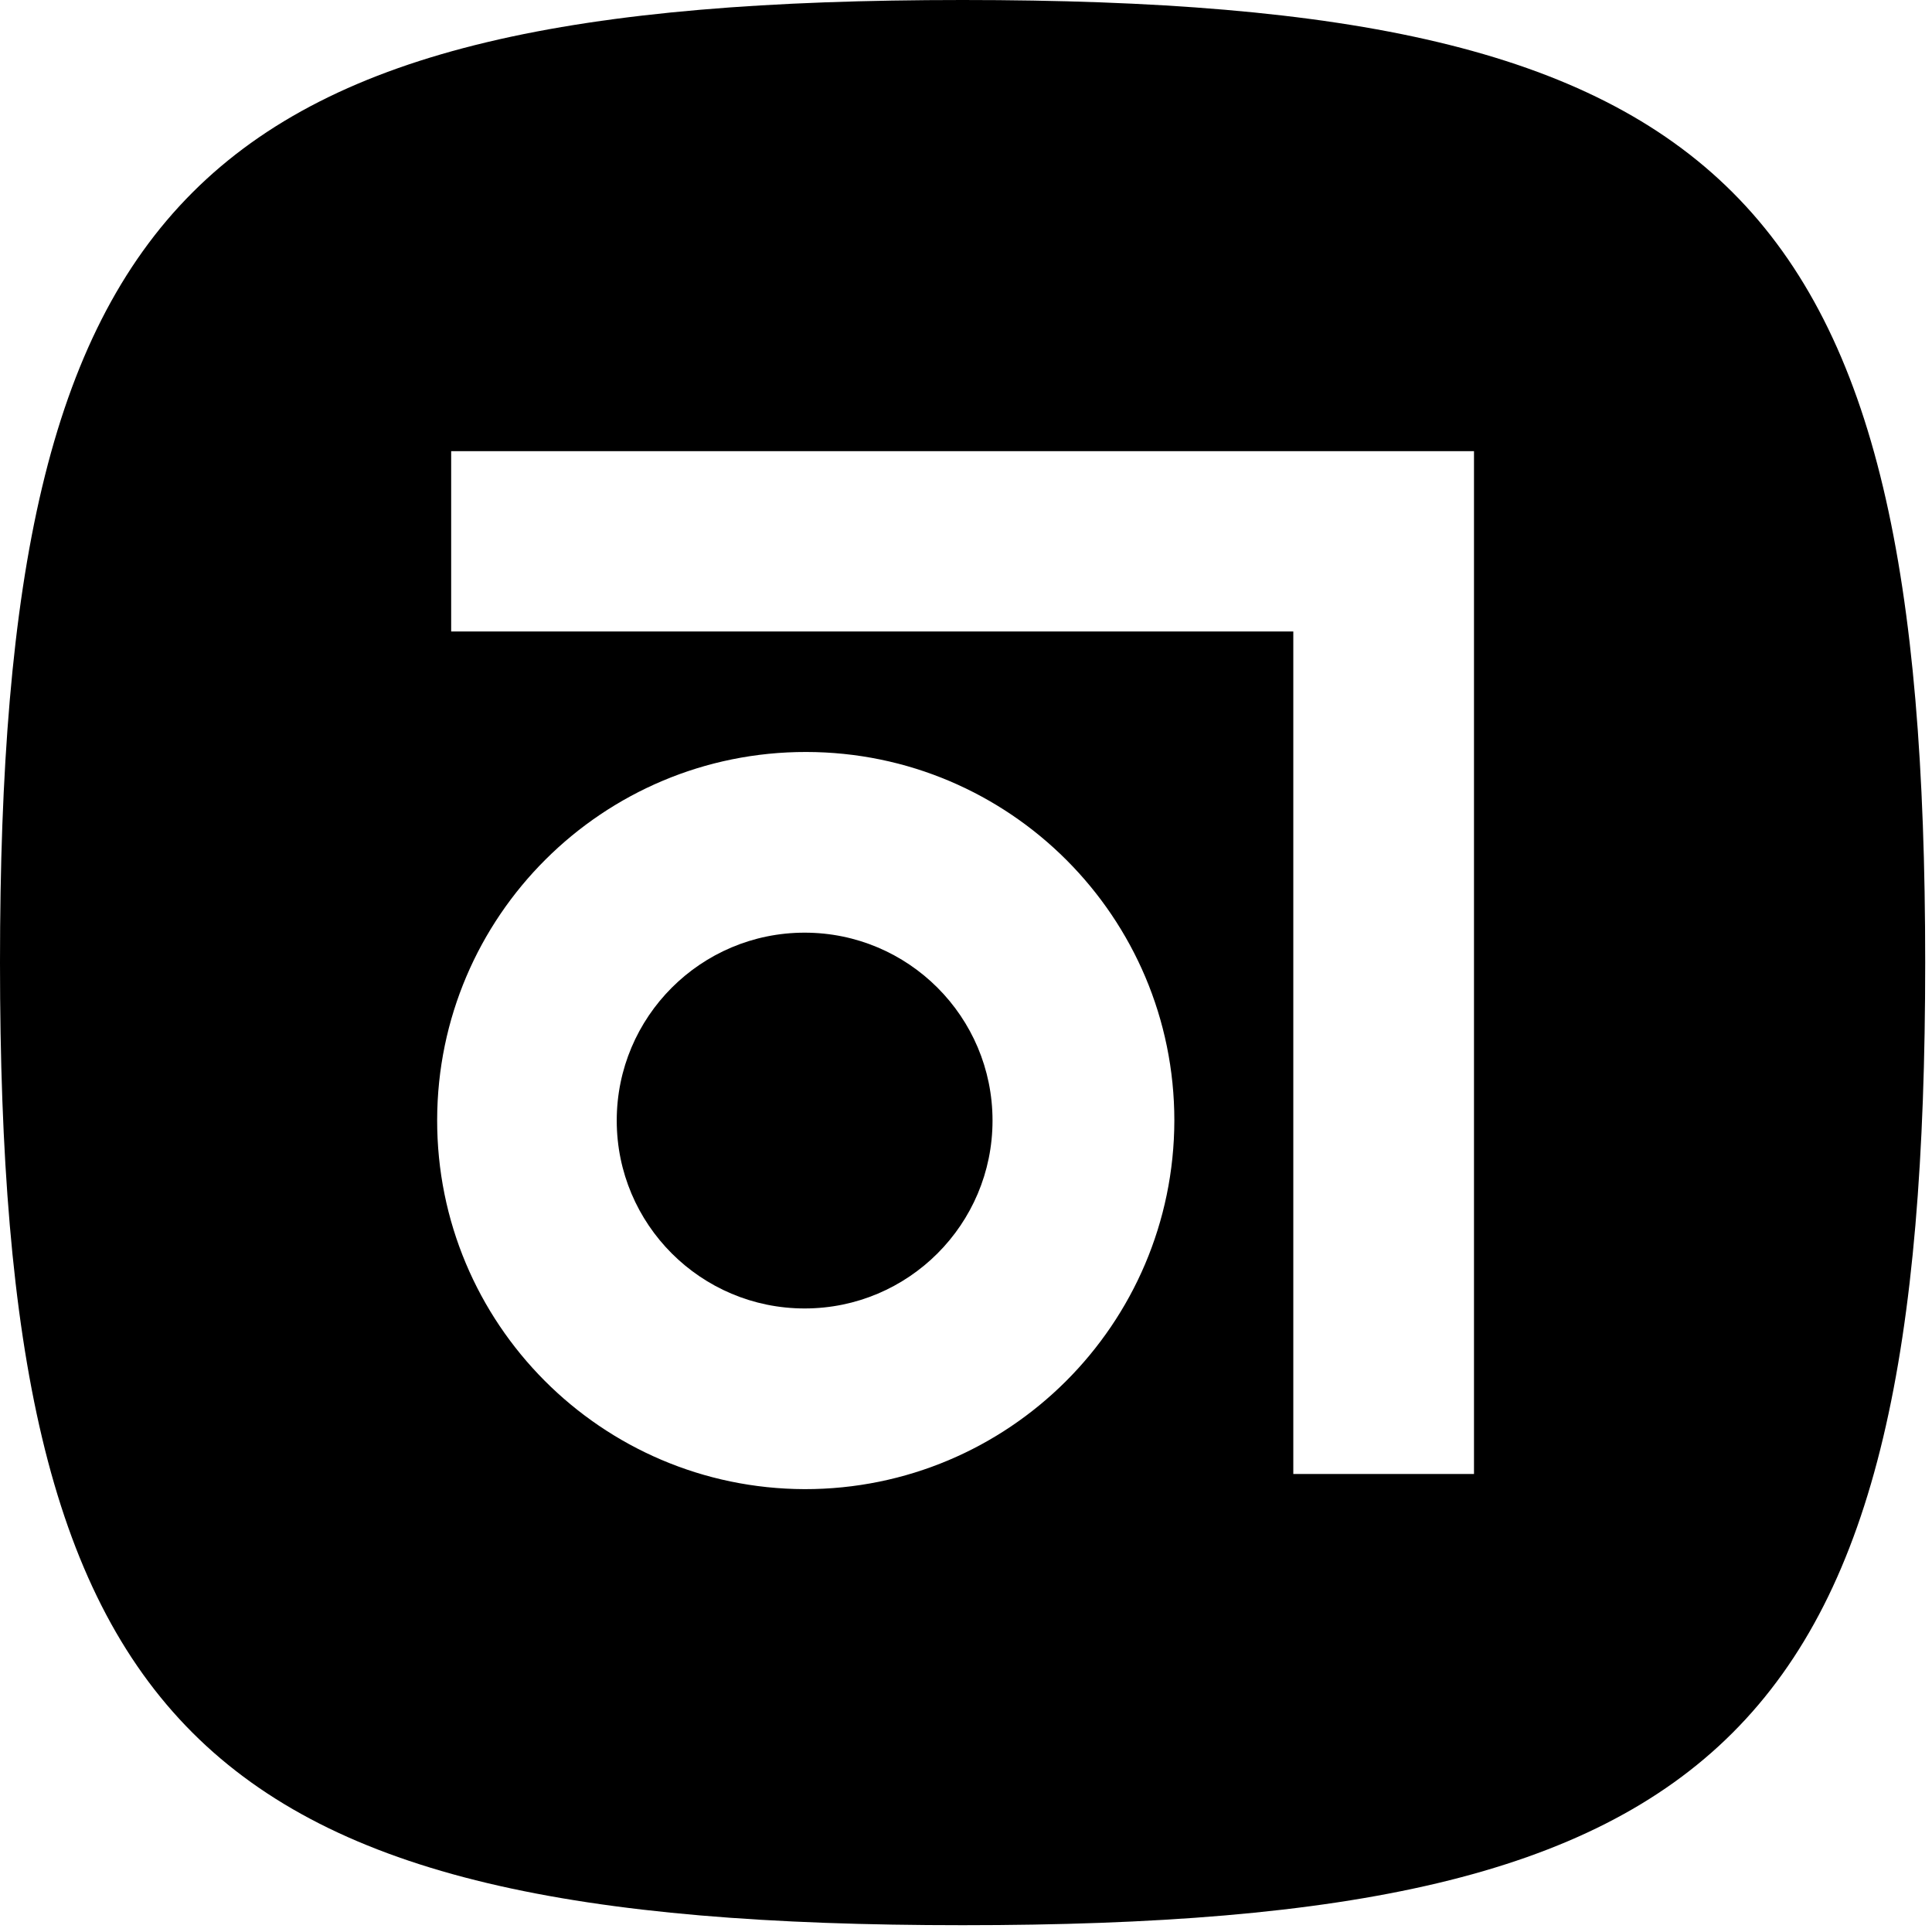 <?xml version="1.0" encoding="UTF-8"?>
<svg width="63px" height="63px" viewBox="0 0 63 63" version="1.1" xmlns="http://www.w3.org/2000/svg" xmlns:xlink="http://www.w3.org/1999/xlink">
    <!-- Generator: sketchtool 52.2 (67145) - http://www.bohemiancoding.com/sketch -->
    <title>B557AFDE-085A-4616-9012-1A58006D71DF</title>
    <desc>Created with sketchtool.</desc>
    <g id="UI" stroke="none" stroke-width="1" fill="none" fill-rule="evenodd">
        <g id="awesome-design-plugins-v3-banners" transform="translate(-549, -493)" fill="#000000">
            <g id="Group-2-Copy-2" transform="translate(520, 450)">
                <g id="abstract-logo" transform="translate(29, 43)">
                    <g id="Group">
                        <path d="M31.389,0 C6.275,0 0,6.275 0,31.389 C0,56.502 6.275,62.778 31.389,62.778 C56.502,62.778 62.778,56.502 62.778,31.389 C62.778,6.275 56.502,0 31.389,0 Z M26.238,48.559 C19.604,48.539 14.242,43.149 14.255,36.515 C14.269,29.882 19.654,24.514 26.287,24.521 C32.92,24.527 38.294,29.907 38.294,36.54 C38.28,43.187 32.885,48.566 26.238,48.559 Z M48.065,48.065 L42.173,48.065 L42.173,20.592 L14.712,20.592 L14.712,14.712 L48.065,14.712 L48.065,48.065 Z" id="Shape" fill-rule="nonzero"></path>
                        <circle id="Oval" cx="26.238" cy="36.54" r="6.127"></circle>
                    </g>
                </g>
            </g>
        </g>
    </g>
</svg>